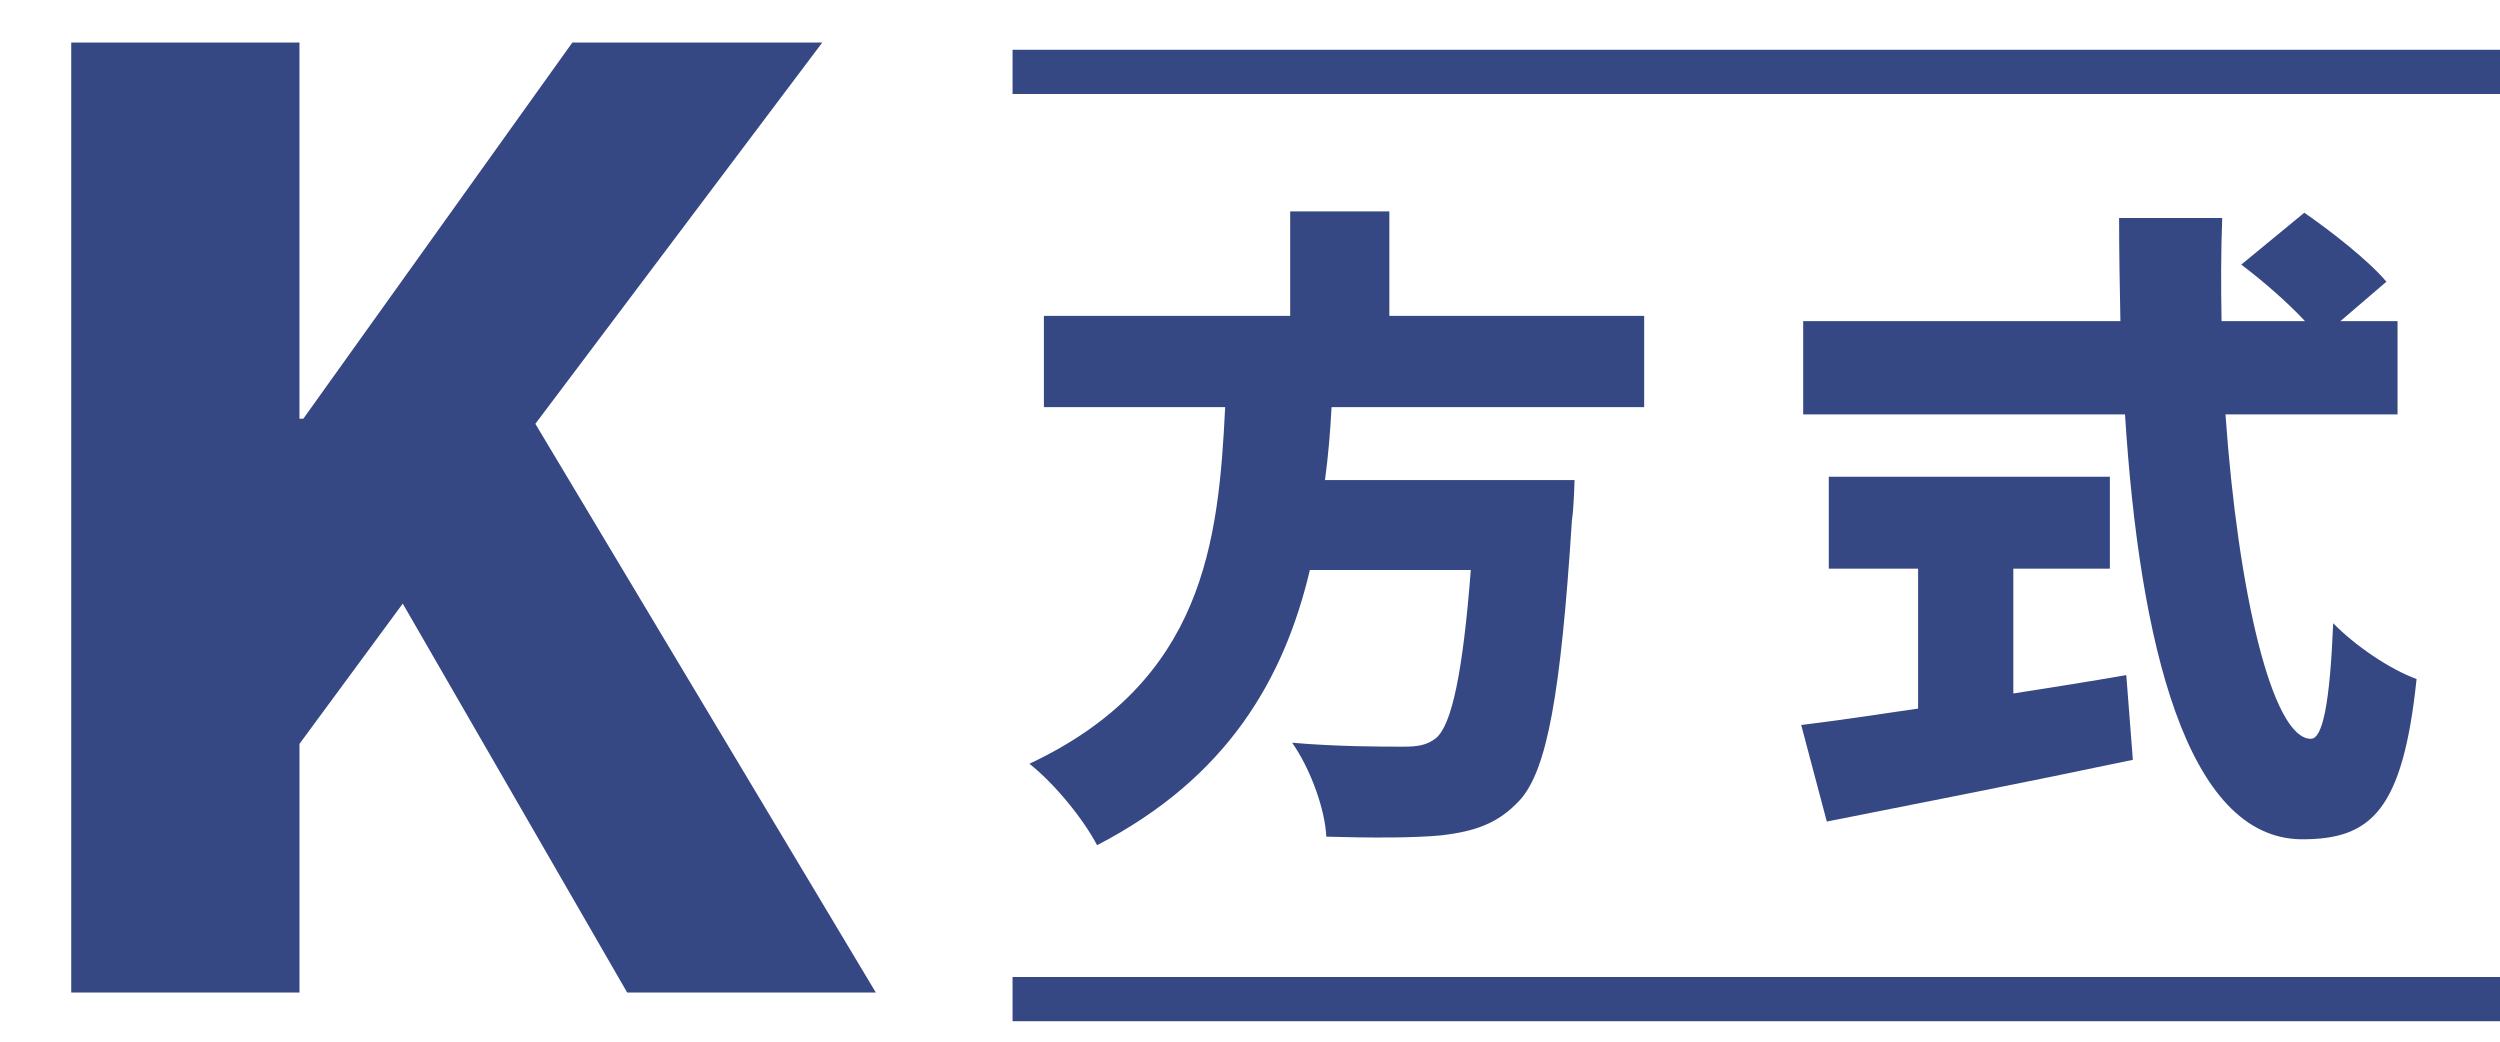 <?xml version="1.0" encoding="UTF-8"?>
<svg id="uuid-f6255853-f58b-4636-a759-8473023e8fe2" data-name="レイヤー 2" xmlns="http://www.w3.org/2000/svg" viewBox="0 0 120 50">
  <defs>
    <style>
      .uuid-ae16d2c8-b574-4225-a5a5-df4ee2d14159 {
        fill: #354884;
      }

      .uuid-db8d3364-db5f-4432-87cf-36bd6d0d8d44, .uuid-dcfcf88c-c69d-45c9-bff7-37510a813468 {
        fill: none;
      }

      .uuid-dcfcf88c-c69d-45c9-bff7-37510a813468 {
        stroke: #354884;
        stroke-miterlimit: 10;
        stroke-width: 2.122px;
      }
    </style>
  </defs>
  <g id="uuid-cb3661dd-8d58-4438-9bcf-c0af8296515d" data-name="fix">
    <g>
      <rect class="uuid-db8d3364-db5f-4432-87cf-36bd6d0d8d44" width="120" height="50"/>
      <g>
        <g>
          <path class="uuid-ae16d2c8-b574-4225-a5a5-df4ee2d14159" d="m3.419,2.043h10.955v18.056h.184L27.472,2.043h11.996l-13.771,18.3,16.342,27.297h-11.935l-10.772-18.667-4.957,6.732v11.935H3.419V2.043Z"/>
          <path class="uuid-ae16d2c8-b574-4225-a5a5-df4ee2d14159" d="m63.915,19.543c-.062,1.166-.157,2.332-.315,3.499h11.979s-.031,1.324-.126,1.923c-.536,8.386-1.197,11.979-2.49,13.43-1.072,1.166-2.207,1.513-3.783,1.702-1.292.126-3.404.126-5.517.063-.063-1.324-.757-3.247-1.64-4.509,2.145.189,4.351.189,5.328.189.693,0,1.135-.063,1.576-.41.757-.63,1.293-3.152,1.671-8.07h-7.724c-1.229,5.202-3.94,9.962-10.214,13.209-.662-1.261-2.018-2.932-3.247-3.909,8.386-3.94,9.079-10.655,9.395-17.117h-8.701v-4.382h11.822v-5.013h4.76v5.013h12.231v4.382h-15.006Z"/>
          <path class="uuid-ae16d2c8-b574-4225-a5a5-df4ee2d14159" d="m96.64,33.287c1.797-.283,3.625-.567,5.422-.883l.315,4.067c-5.075,1.071-10.561,2.144-14.69,2.963l-1.229-4.634c1.545-.189,3.499-.473,5.611-.788v-6.715h-4.287v-4.414h13.492v4.414h-4.634v5.989Zm10.183-13.397c.599,8.512,2.238,15.573,4.098,15.573.567,0,.914-1.703,1.072-5.549,1.04,1.072,2.711,2.207,4.003,2.68-.661,6.305-2.175,7.692-5.484,7.692-5.58,0-7.818-9.489-8.512-20.396h-15.447v-4.477h15.227c-.032-1.64-.063-3.311-.063-4.949h4.949c-.062,1.639-.062,3.31-.031,4.949h4.004c-.852-.914-2.05-1.955-3.059-2.711l3.026-2.491c1.324.915,3.09,2.302,3.941,3.311l-2.207,1.892h2.742v4.477h-8.259Z"/>
        </g>
        <line class="uuid-dcfcf88c-c69d-45c9-bff7-37510a813468" x1="48.603" y1="3.45" x2="120" y2="3.45"/>
        <line class="uuid-dcfcf88c-c69d-45c9-bff7-37510a813468" x1="48.603" y1="47.957" x2="120" y2="47.957"/>
      </g>
    </g>
  </g>
</svg>